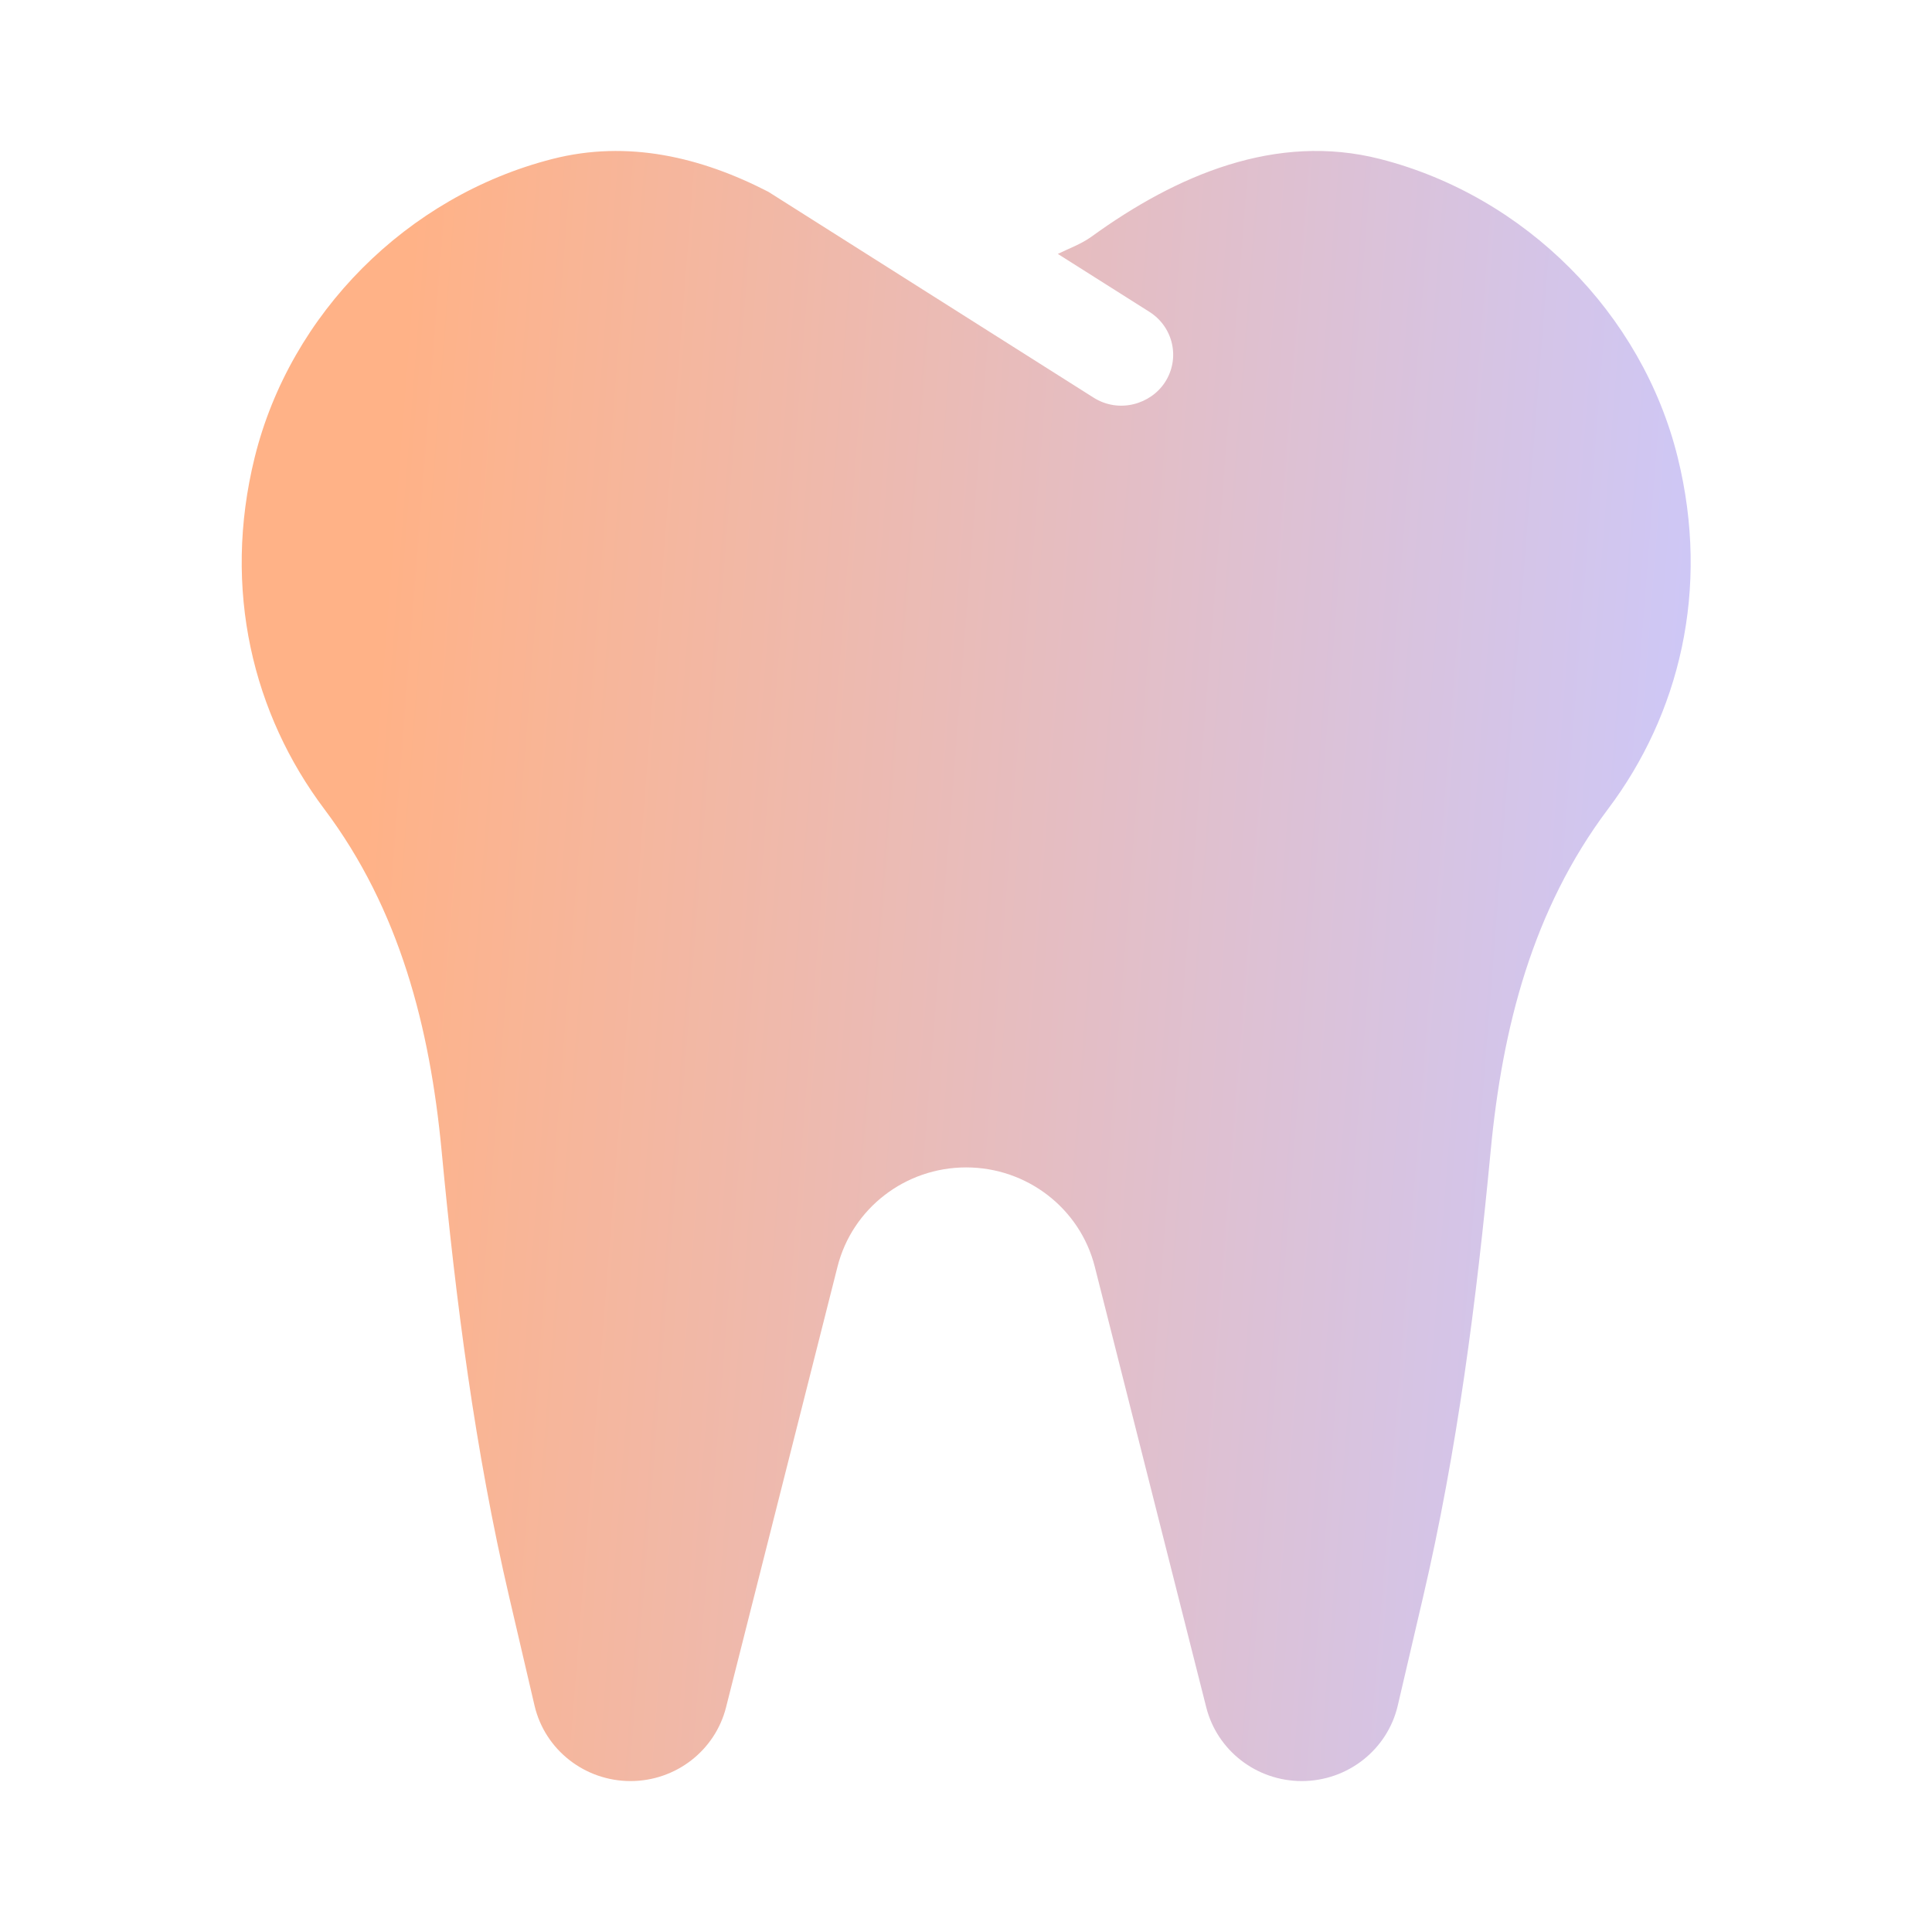 <svg width="40" height="40" viewBox="0 0 40 40" fill="none" xmlns="http://www.w3.org/2000/svg">
<path d="M34.735 9.47C33.998 6.489 31.581 4.06 28.574 3.292C26.418 2.741 24.355 3.628 22.605 4.895C22.387 5.053 22.139 5.141 21.901 5.257L23.798 6.457C24.295 6.772 24.439 7.424 24.119 7.915C23.821 8.373 23.164 8.564 22.639 8.231L15.908 3.971C14.522 3.256 13.003 2.89 11.434 3.292C8.428 4.061 6.01 6.489 5.273 9.47C4.595 12.213 5.245 14.796 6.713 16.749C8.277 18.83 8.901 21.275 9.143 23.825C9.437 26.934 9.834 30.032 10.545 33.075L11.067 35.313C11.281 36.227 12.105 36.875 13.054 36.875C13.99 36.875 14.805 36.245 15.032 35.348L17.34 26.224C17.646 25.016 18.744 24.17 20.003 24.17C21.262 24.17 22.36 25.017 22.666 26.224L24.974 35.348C25.201 36.245 26.016 36.875 26.952 36.875C27.901 36.875 28.725 36.227 28.939 35.313L29.461 33.075C30.172 30.033 30.568 26.934 30.863 23.825C31.105 21.274 31.729 18.83 33.293 16.749C34.763 14.797 35.413 12.214 34.735 9.47Z" fill="url(#paint0_linear_6021_47170)"/>
<defs>
<linearGradient id="paint0_linear_6021_47170" x1="-18.227" y1="2.204" x2="37.702" y2="6.589" gradientUnits="userSpaceOnUse">
<stop offset="0.479" stop-color="#FFB287"/>
<stop offset="1" stop-color="#CAC9FF"/>
</linearGradient>
</defs>
</svg>
